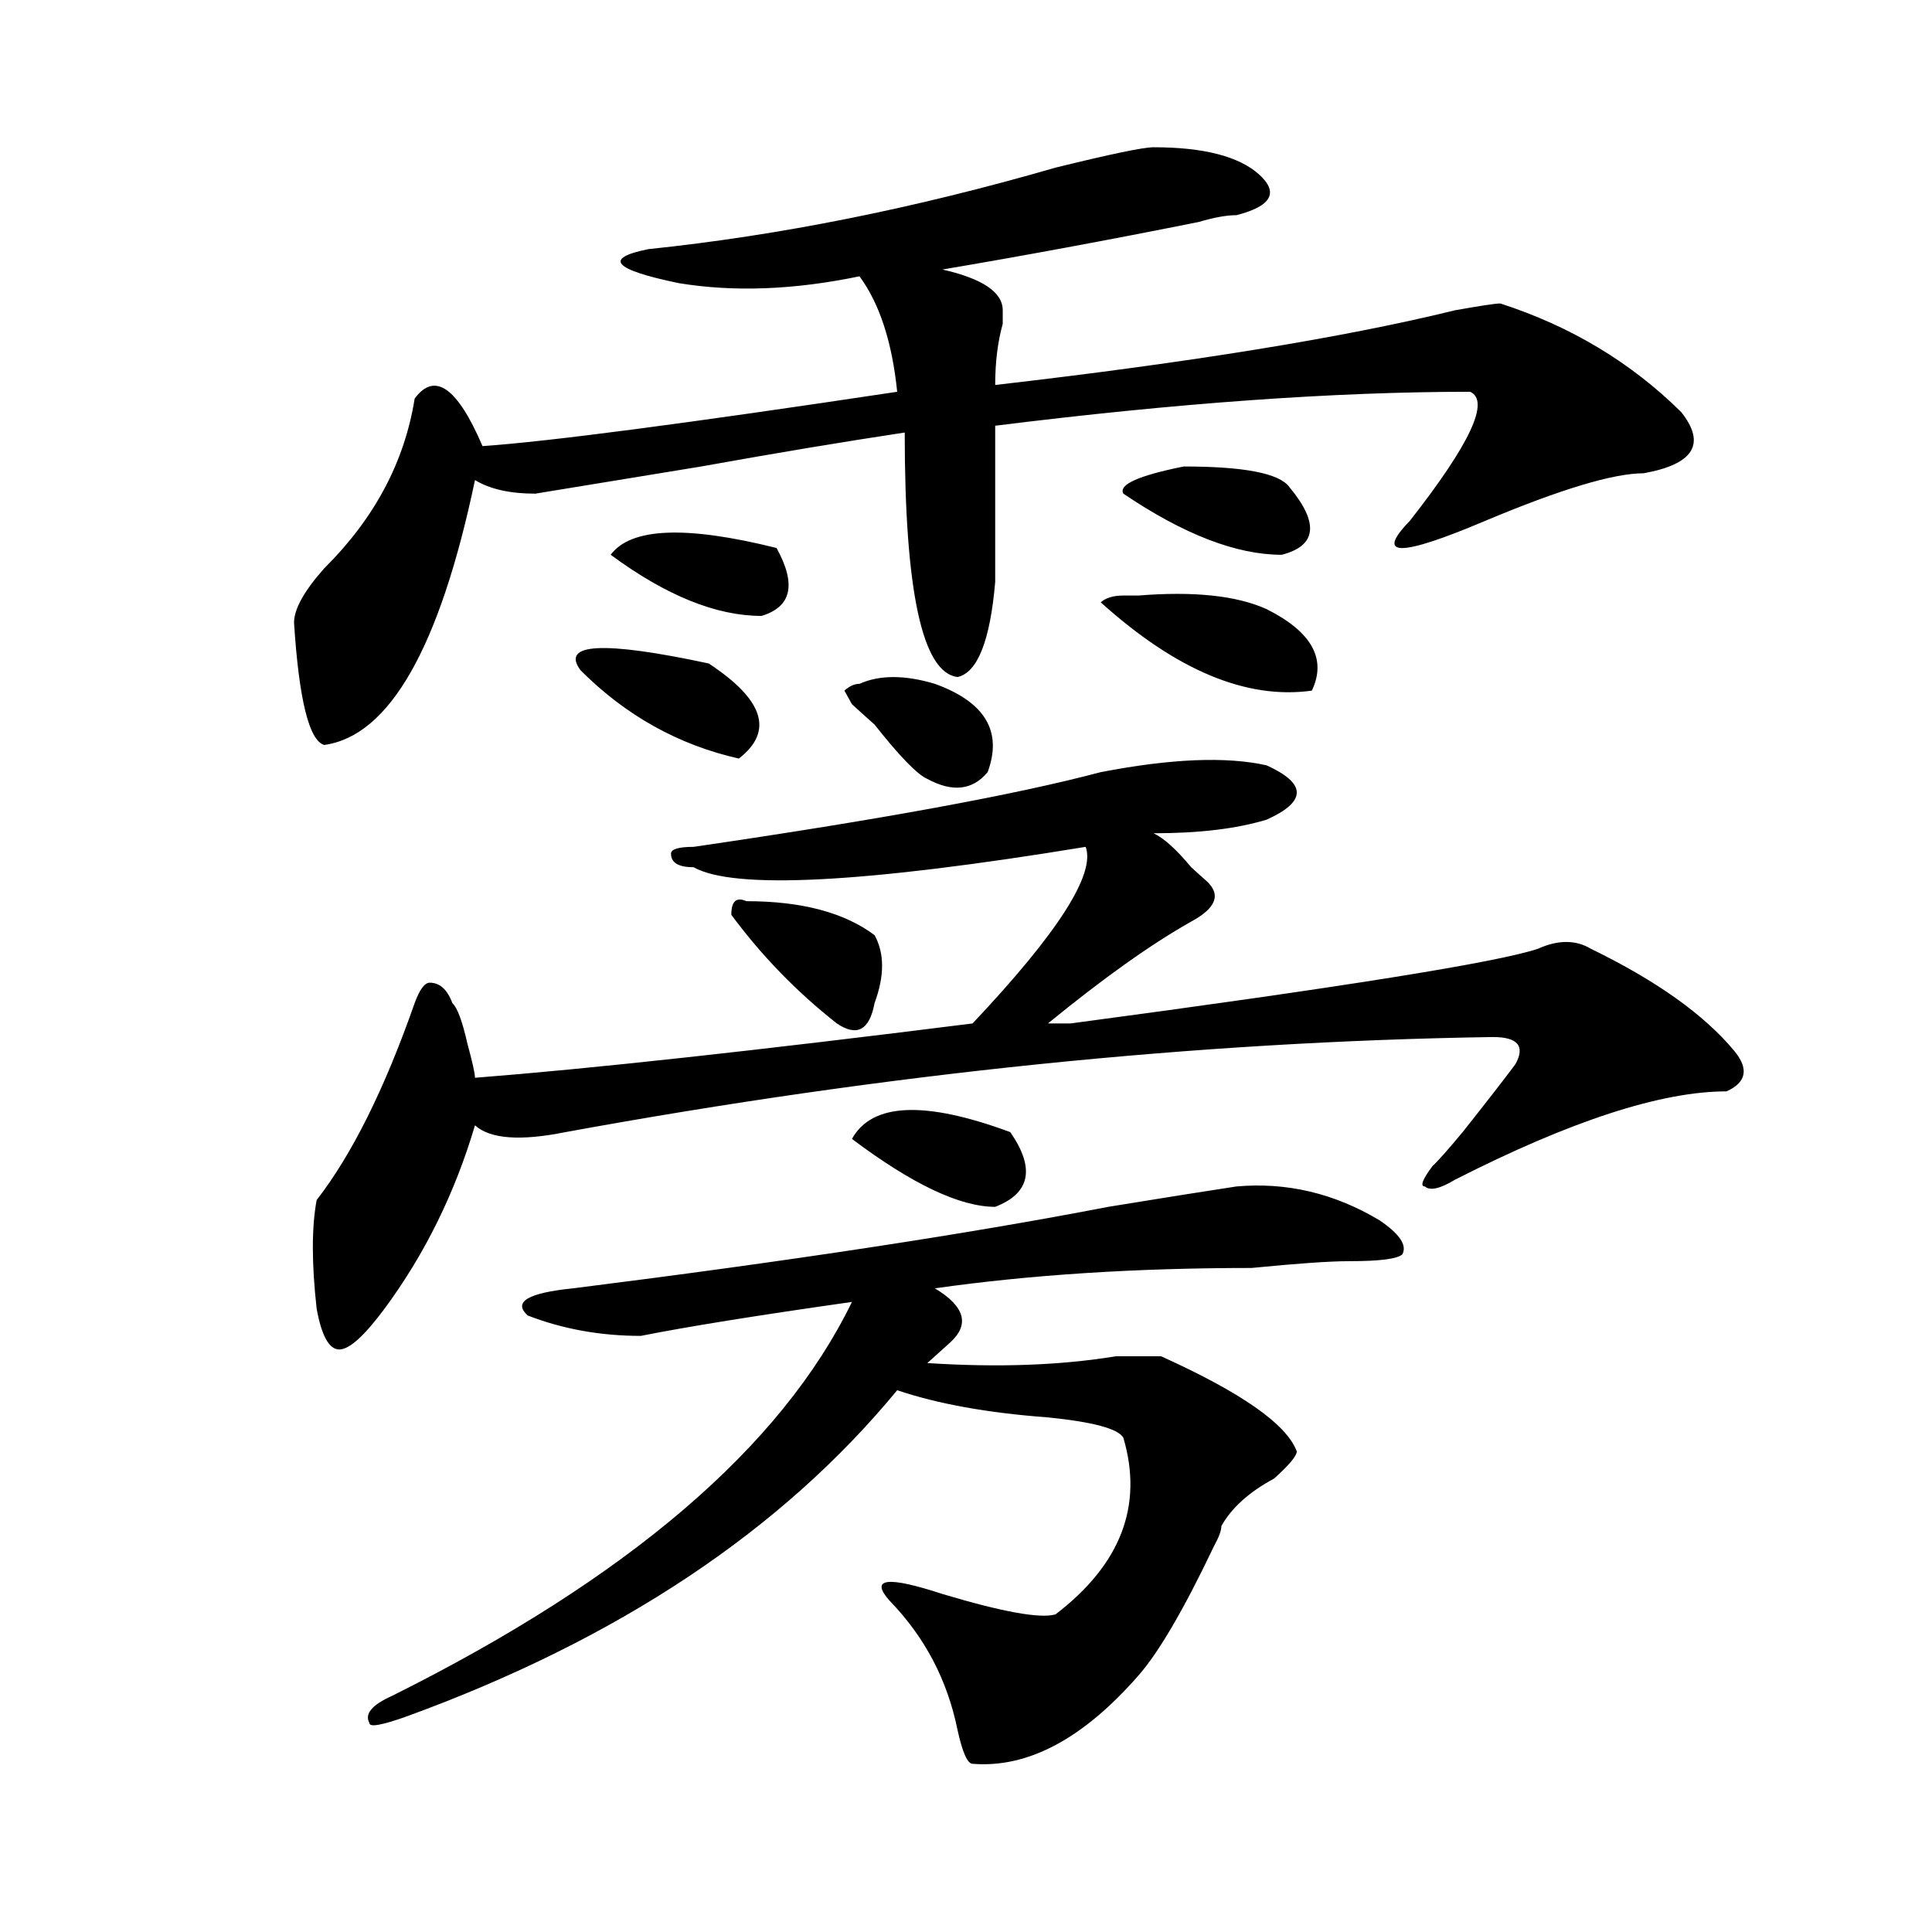 <?xml version="1.0" encoding="utf-8"?>
<!-- Generator: Adobe Illustrator 16.0.0, SVG Export Plug-In . SVG Version: 6.00 Build 0)  -->
<!DOCTYPE svg PUBLIC "-//W3C//DTD SVG 1.1//EN" "http://www.w3.org/Graphics/SVG/1.1/DTD/svg11.dtd">
<svg version="1.1" id="图层_1" xmlns="http://www.w3.org/2000/svg" xmlns:xlink="http://www.w3.org/1999/xlink" x="0px" y="0px"
	 width="1000px" height="1000px" viewBox="0 0 1000 1000" enable-background="new 0 0 1000 1000" xml:space="preserve">
<path d="M597.059,76.219c25.975,0,44.206,4.725,54.633,14.063c10.365,9.394,6.463,16.425-11.707,21.094
	c-5.244,0-11.707,1.209-19.512,3.516c-46.828,9.394-91.095,17.578-132.68,24.609c20.792,4.725,31.219,11.756,31.219,21.094
	c0,2.362,0,4.725,0,7.031c-2.622,9.394-3.902,19.94-3.902,31.641c101.461-11.7,180.788-24.609,238.043-38.672
	c12.988-2.307,20.792-3.516,23.414-3.516c36.402,11.756,67.62,30.487,93.656,56.25c12.988,16.425,6.463,26.972-19.512,31.641
	c-15.609,0-42.926,8.24-81.949,24.609c-44.267,18.787-57.255,18.787-39.023,0c31.219-39.825,41.584-62.072,31.219-66.797
	c-70.242,0-152.191,5.878-245.848,17.578c0,25.818,0,52.734,0,80.859c-2.622,30.487-9.146,46.912-19.512,49.219
	c-18.231-2.307-27.316-44.494-27.316-126.563c-31.219,4.725-66.34,10.547-105.363,17.578l-85.852,14.063
	c-13.049,0-23.414-2.307-31.219-7.031c-18.231,86.737-44.267,132.44-78.047,137.109c-7.805-2.307-13.049-23.4-15.609-63.281
	c0-7.031,5.183-16.369,15.609-28.125c25.975-25.763,41.584-55.041,46.828-87.891c10.365-14.063,22.073-5.822,35.121,24.609
	c33.78-2.307,105.363-11.7,214.629-28.125c-2.622-25.763-9.146-45.703-19.512-59.766c-33.841,7.031-65.059,8.24-93.656,3.516
	c-33.841-7.031-39.023-12.854-15.609-17.578c67.62-7.031,137.863-21.094,210.727-42.188
	C574.926,79.734,591.815,76.219,597.059,76.219z M569.743,399.656c36.402-7.031,64.998-8.185,85.852-3.516
	c10.365,4.725,15.609,9.394,15.609,14.063c0,4.725-5.244,9.394-15.609,14.063c-15.609,4.725-35.121,7.031-58.535,7.031
	c5.183,2.362,11.707,8.24,19.512,17.578c2.561,2.362,5.183,4.725,7.805,7.031c7.805,7.031,5.183,14.063-7.805,21.094
	c-20.853,11.756-45.548,29.334-74.145,52.734c2.561,0,6.463,0,11.707,0c140.484-18.731,221.092-31.641,241.945-38.672
	c10.365-4.669,19.512-4.669,27.316,0c33.78,16.425,58.535,34.003,74.145,52.734c7.805,9.394,6.463,16.425-3.902,21.094
	c-33.841,0-80.669,15.271-140.484,45.703c-7.805,4.725-13.049,5.878-15.609,3.516c-2.622,0-1.342-3.516,3.902-10.547
	c2.561-2.307,7.805-8.185,15.609-17.578c12.988-16.369,22.073-28.125,27.316-35.156c5.183-9.338,1.281-14.063-11.707-14.063
	c-153.533,2.362-313.529,18.787-479.988,49.219c-23.414,4.725-39.023,3.516-46.828-3.516
	c-10.427,35.156-26.036,66.797-46.828,94.922c-10.427,14.063-18.231,21.094-23.414,21.094c-5.244,0-9.146-7.031-11.707-21.094
	c-2.622-23.4-2.622-42.188,0-56.25c18.17-23.4,35.121-57.403,50.73-101.953c2.561-7.031,5.183-10.547,7.805-10.547
	c5.183,0,9.085,3.516,11.707,10.547c2.561,2.362,5.183,9.394,7.805,21.094c2.561,9.394,3.902,15.271,3.902,17.578
	c59.816-4.669,145.667-14.063,257.555-28.125c44.206-46.856,63.718-77.344,58.535-91.406
	c-114.51,18.787-182.13,22.303-202.922,10.547c-7.805,0-11.707-2.307-11.707-7.031c0-2.307,3.902-3.516,11.707-3.516
	C455.233,424.266,525.475,411.412,569.743,399.656z M479.989,705.516c36.402,2.362,68.901,1.209,97.559-3.516
	c12.988,0,20.792,0,23.414,0c41.584,18.787,64.998,35.156,70.242,49.219c0,2.362-3.902,7.031-11.707,14.063
	c-13.049,7.031-22.134,15.271-27.316,24.609c0,2.362-1.342,5.878-3.902,10.547c-15.609,32.794-28.658,55.041-39.023,66.797
	c-28.658,32.794-57.255,48.01-85.852,45.703c-2.622,0-5.244-5.878-7.805-17.578c-5.244-25.818-16.951-48.065-35.121-66.797
	c-10.427-11.756-1.342-12.909,27.316-3.516c31.219,9.338,50.73,12.854,58.535,10.547c33.78-25.818,45.487-56.25,35.121-91.406
	c-2.622-4.669-15.609-8.185-39.023-10.547c-31.219-2.307-57.255-7.031-78.047-14.063c-59.877,72.675-144.387,128.869-253.652,168.75
	c-13.049,4.669-19.512,5.822-19.512,3.516c-2.622-4.725,1.281-9.394,11.707-14.063c122.253-60.975,201.58-128.869,238.043-203.906
	c-49.45,7.031-85.852,12.909-109.266,17.578c-20.853,0-40.365-3.516-58.535-10.547c-7.805-7.031,0-11.7,23.414-14.063
	c111.826-14.063,204.202-28.125,277.066-42.188c28.597-4.669,50.73-8.185,66.34-10.547c25.975-2.307,50.73,3.516,74.145,17.578
	c10.365,7.031,14.268,12.909,11.707,17.578c-2.622,2.362-11.707,3.516-27.316,3.516c-10.427,0-27.316,1.209-50.73,3.516
	c-59.877,0-114.51,3.516-163.898,10.547c15.609,9.394,18.17,18.787,7.805,28.125C486.452,699.693,482.55,703.209,479.989,705.516z
	 M366.821,343.406c28.597,18.787,33.78,35.156,15.609,49.219c-31.219-7.031-58.535-22.247-81.949-45.703
	C290.054,332.859,312.188,331.706,366.821,343.406z M401.942,283.641c10.365,18.787,7.805,30.487-7.805,35.156
	c-23.414,0-49.45-10.547-78.047-31.641C326.456,273.094,355.114,271.94,401.942,283.641z M386.333,466.453
	c28.597,0,50.73,5.878,66.34,17.578c5.183,9.394,5.183,21.094,0,35.156c-2.622,14.063-9.146,17.578-19.512,10.547
	c-20.853-16.369-39.023-35.156-54.633-56.25C378.528,466.453,381.089,464.146,386.333,466.453z M483.891,353.953
	c25.975,9.394,35.121,24.609,27.316,45.703c-7.805,9.394-18.231,10.547-31.219,3.516c-5.244-2.307-14.329-11.7-27.316-28.125
	c-5.244-4.669-9.146-8.185-11.707-10.547l-3.902-7.031c2.561-2.307,5.183-3.516,7.805-3.516
	C455.233,349.284,468.282,349.284,483.891,353.953z M522.915,585.984c12.988,18.787,10.365,31.641-7.805,38.672
	c-18.231,0-42.926-11.7-74.145-35.156C451.331,570.769,478.647,569.615,522.915,585.984z M589.254,308.25
	c28.597-2.307,50.73,0,66.34,7.031c23.414,11.756,31.219,25.818,23.414,42.188c-33.841,4.725-70.242-10.547-109.266-45.703
	c2.561-2.307,6.463-3.516,11.707-3.516C584.01,308.25,586.633,308.25,589.254,308.25z M612.668,241.453
	c31.219,0,49.389,3.516,54.633,10.547c15.609,18.787,14.268,30.487-3.902,35.156c-23.414,0-50.73-10.547-81.949-31.641
	C578.828,250.847,589.254,246.178,612.668,241.453z"/>
</svg>
